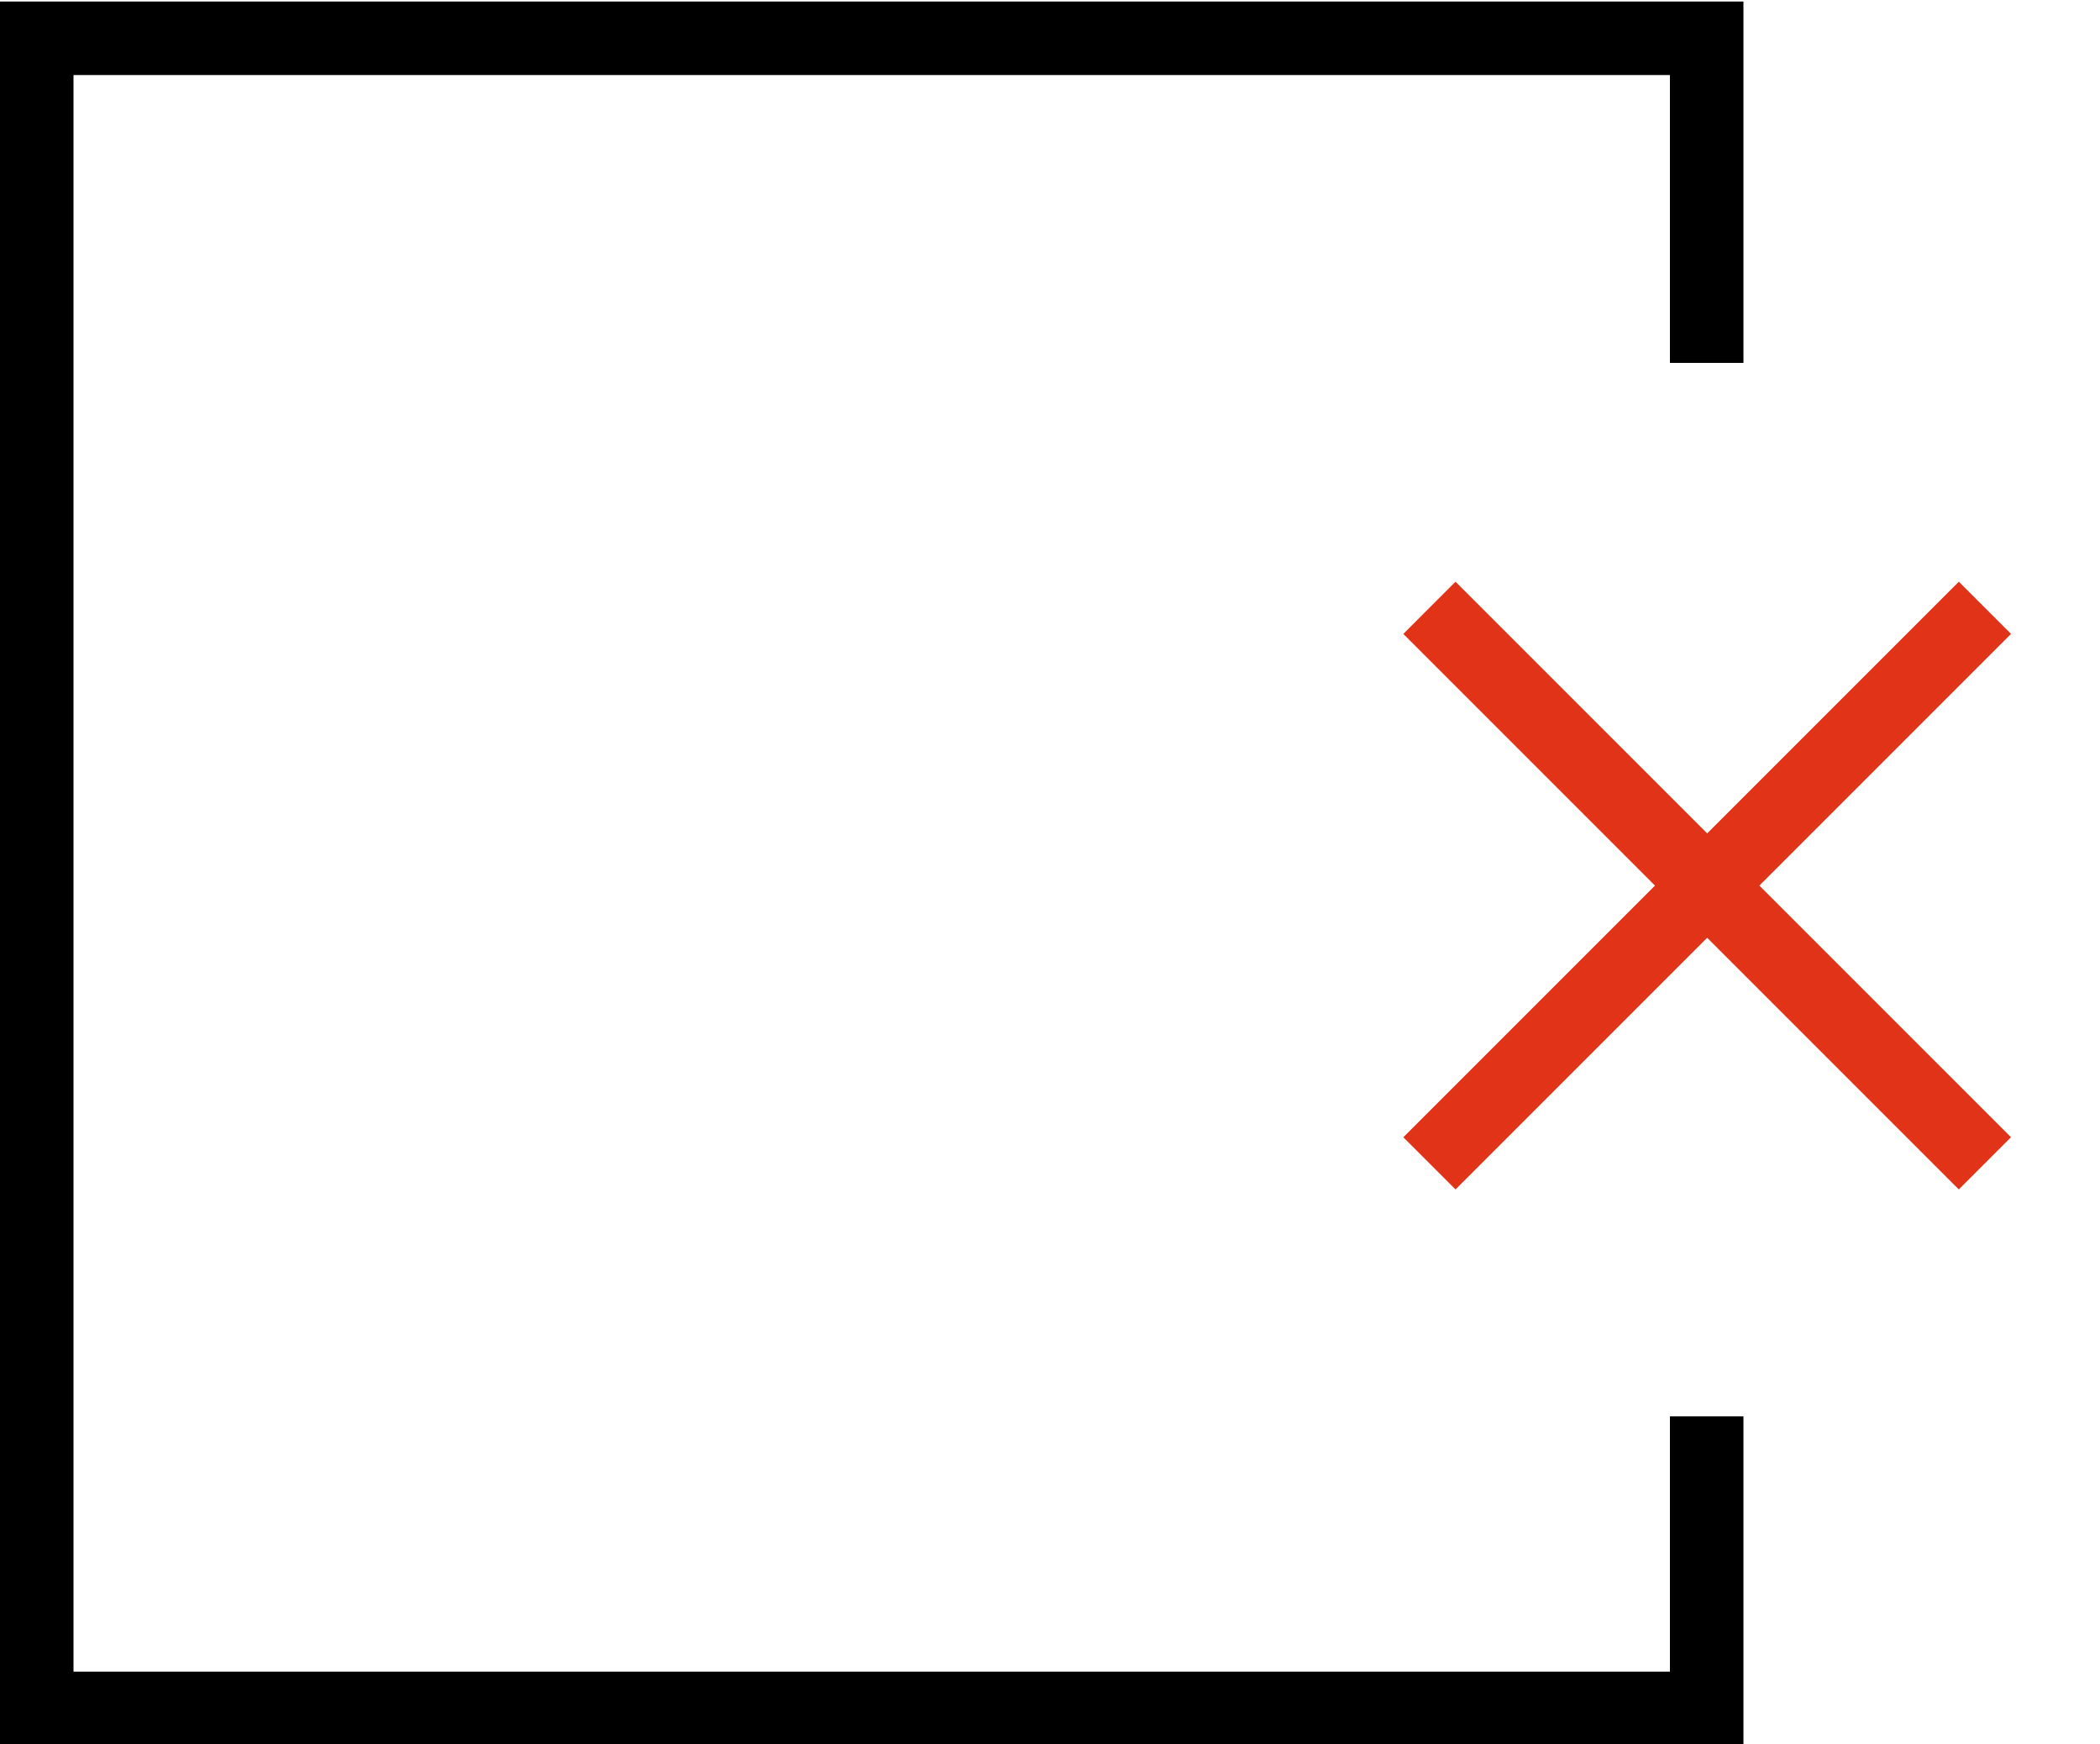 <?xml version="1.0" encoding="UTF-8"?> <svg xmlns="http://www.w3.org/2000/svg" id="Layer_1" data-name="Layer 1" width="1000" height="830.4" viewBox="0 0 1000 830.4"><defs><style>.cls-1{fill:#e03317;}</style></defs><title>GS_symbols_X</title><polygon class="cls-1" points="693.1 276.98 668.24 301.84 788.08 421.67 668.25 541.5 693.1 566.35 812.93 446.52 932.76 566.35 957.62 541.49 837.79 421.67 957.63 301.83 932.77 276.98 812.94 396.81 693.1 276.98"></polygon><polygon points="795.21 795.94 35 795.94 35 35.73 795.21 35.73 795.21 172.79 830.21 172.79 830.21 0.73 0 0.73 0 830.93 830.21 830.93 830.21 674.39 795.21 674.39 795.21 795.94"></polygon></svg> 